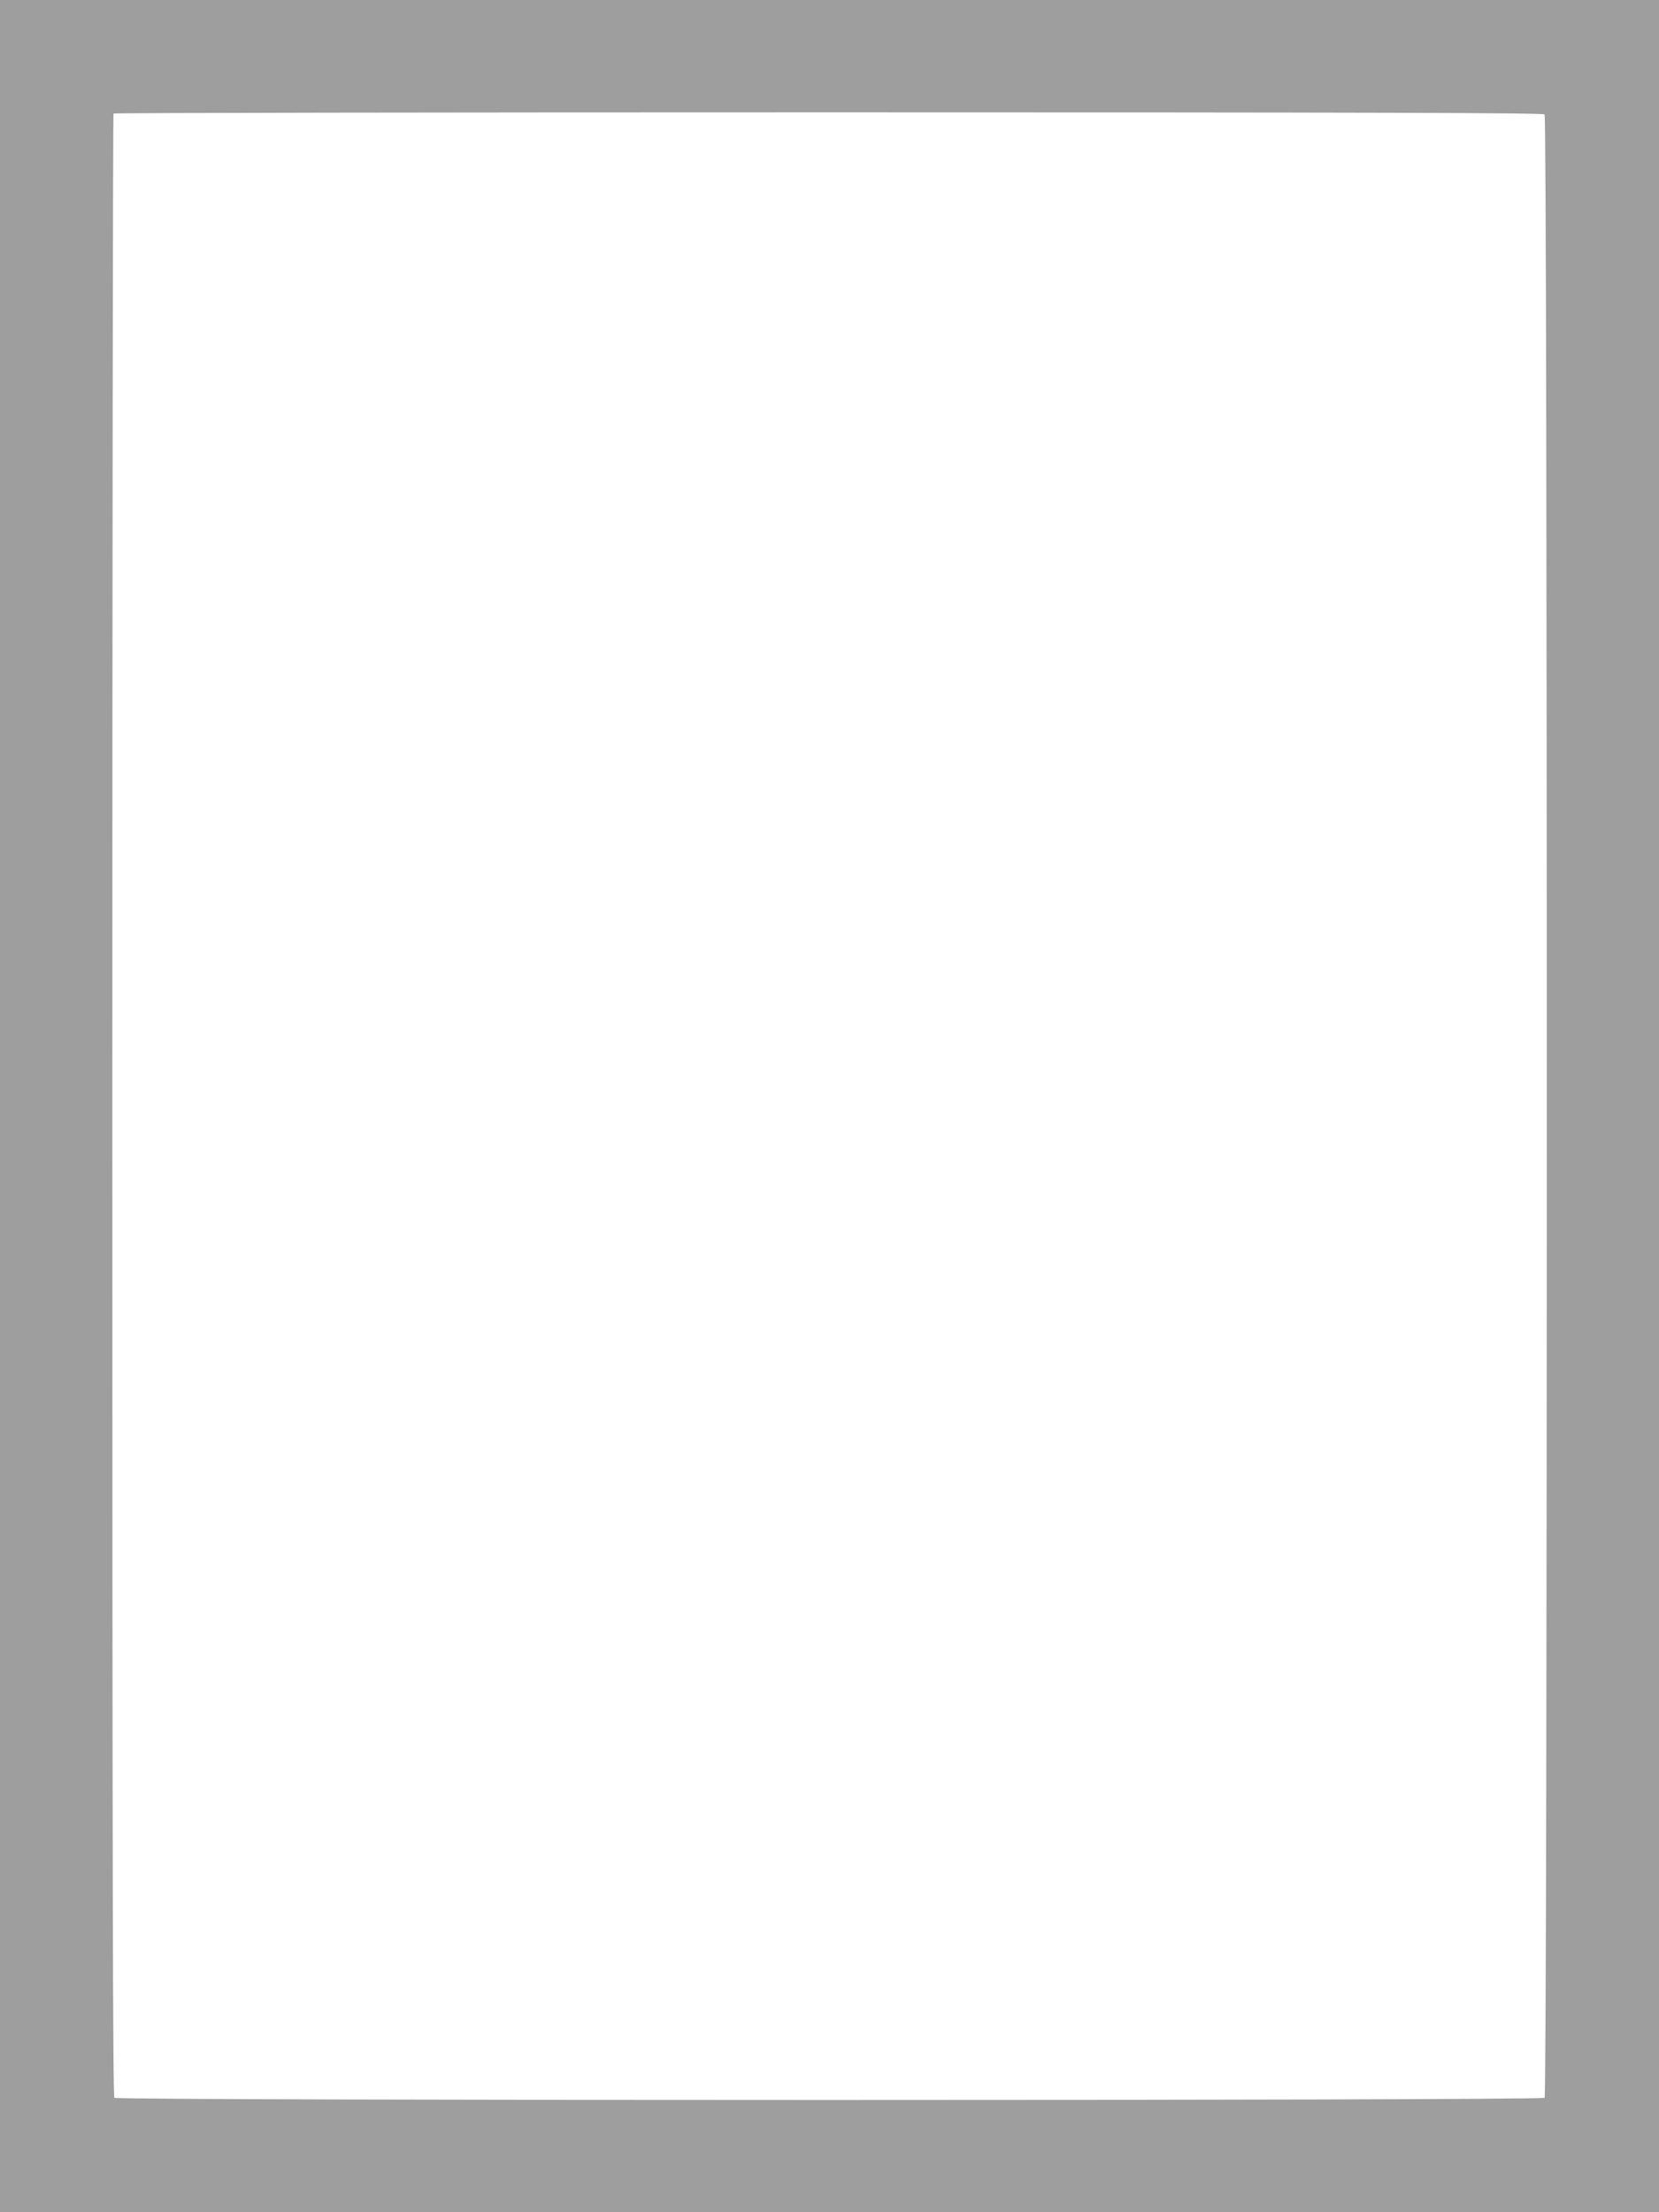 <?xml version="1.0" standalone="no"?>
<!DOCTYPE svg PUBLIC "-//W3C//DTD SVG 20010904//EN"
 "http://www.w3.org/TR/2001/REC-SVG-20010904/DTD/svg10.dtd">
<svg version="1.0" xmlns="http://www.w3.org/2000/svg"
 width="960pt" height="1280pt" viewBox="0 0 960 1280"
 preserveAspectRatio="xMidYMid meet">
<g transform="translate(0,1280) scale(0.1,-0.1)"
fill="#9e9e9e" stroke="none">
<path d="M0 6400 l0 -6400 4800 0 4800 0 0 6400 0 6400 -4800 0 -4800 0 0
-6400z m8938 5738 c17 -17 17 -11459 0 -11476 -17 -17 -8259 -17 -8276 0 -9 9
-12 1299 -12 5743 0 3153 3 5735 7 5738 3 4 1865 7 4138 7 3200 0 4134 -3
4143 -12z"/>
</g>
</svg>
